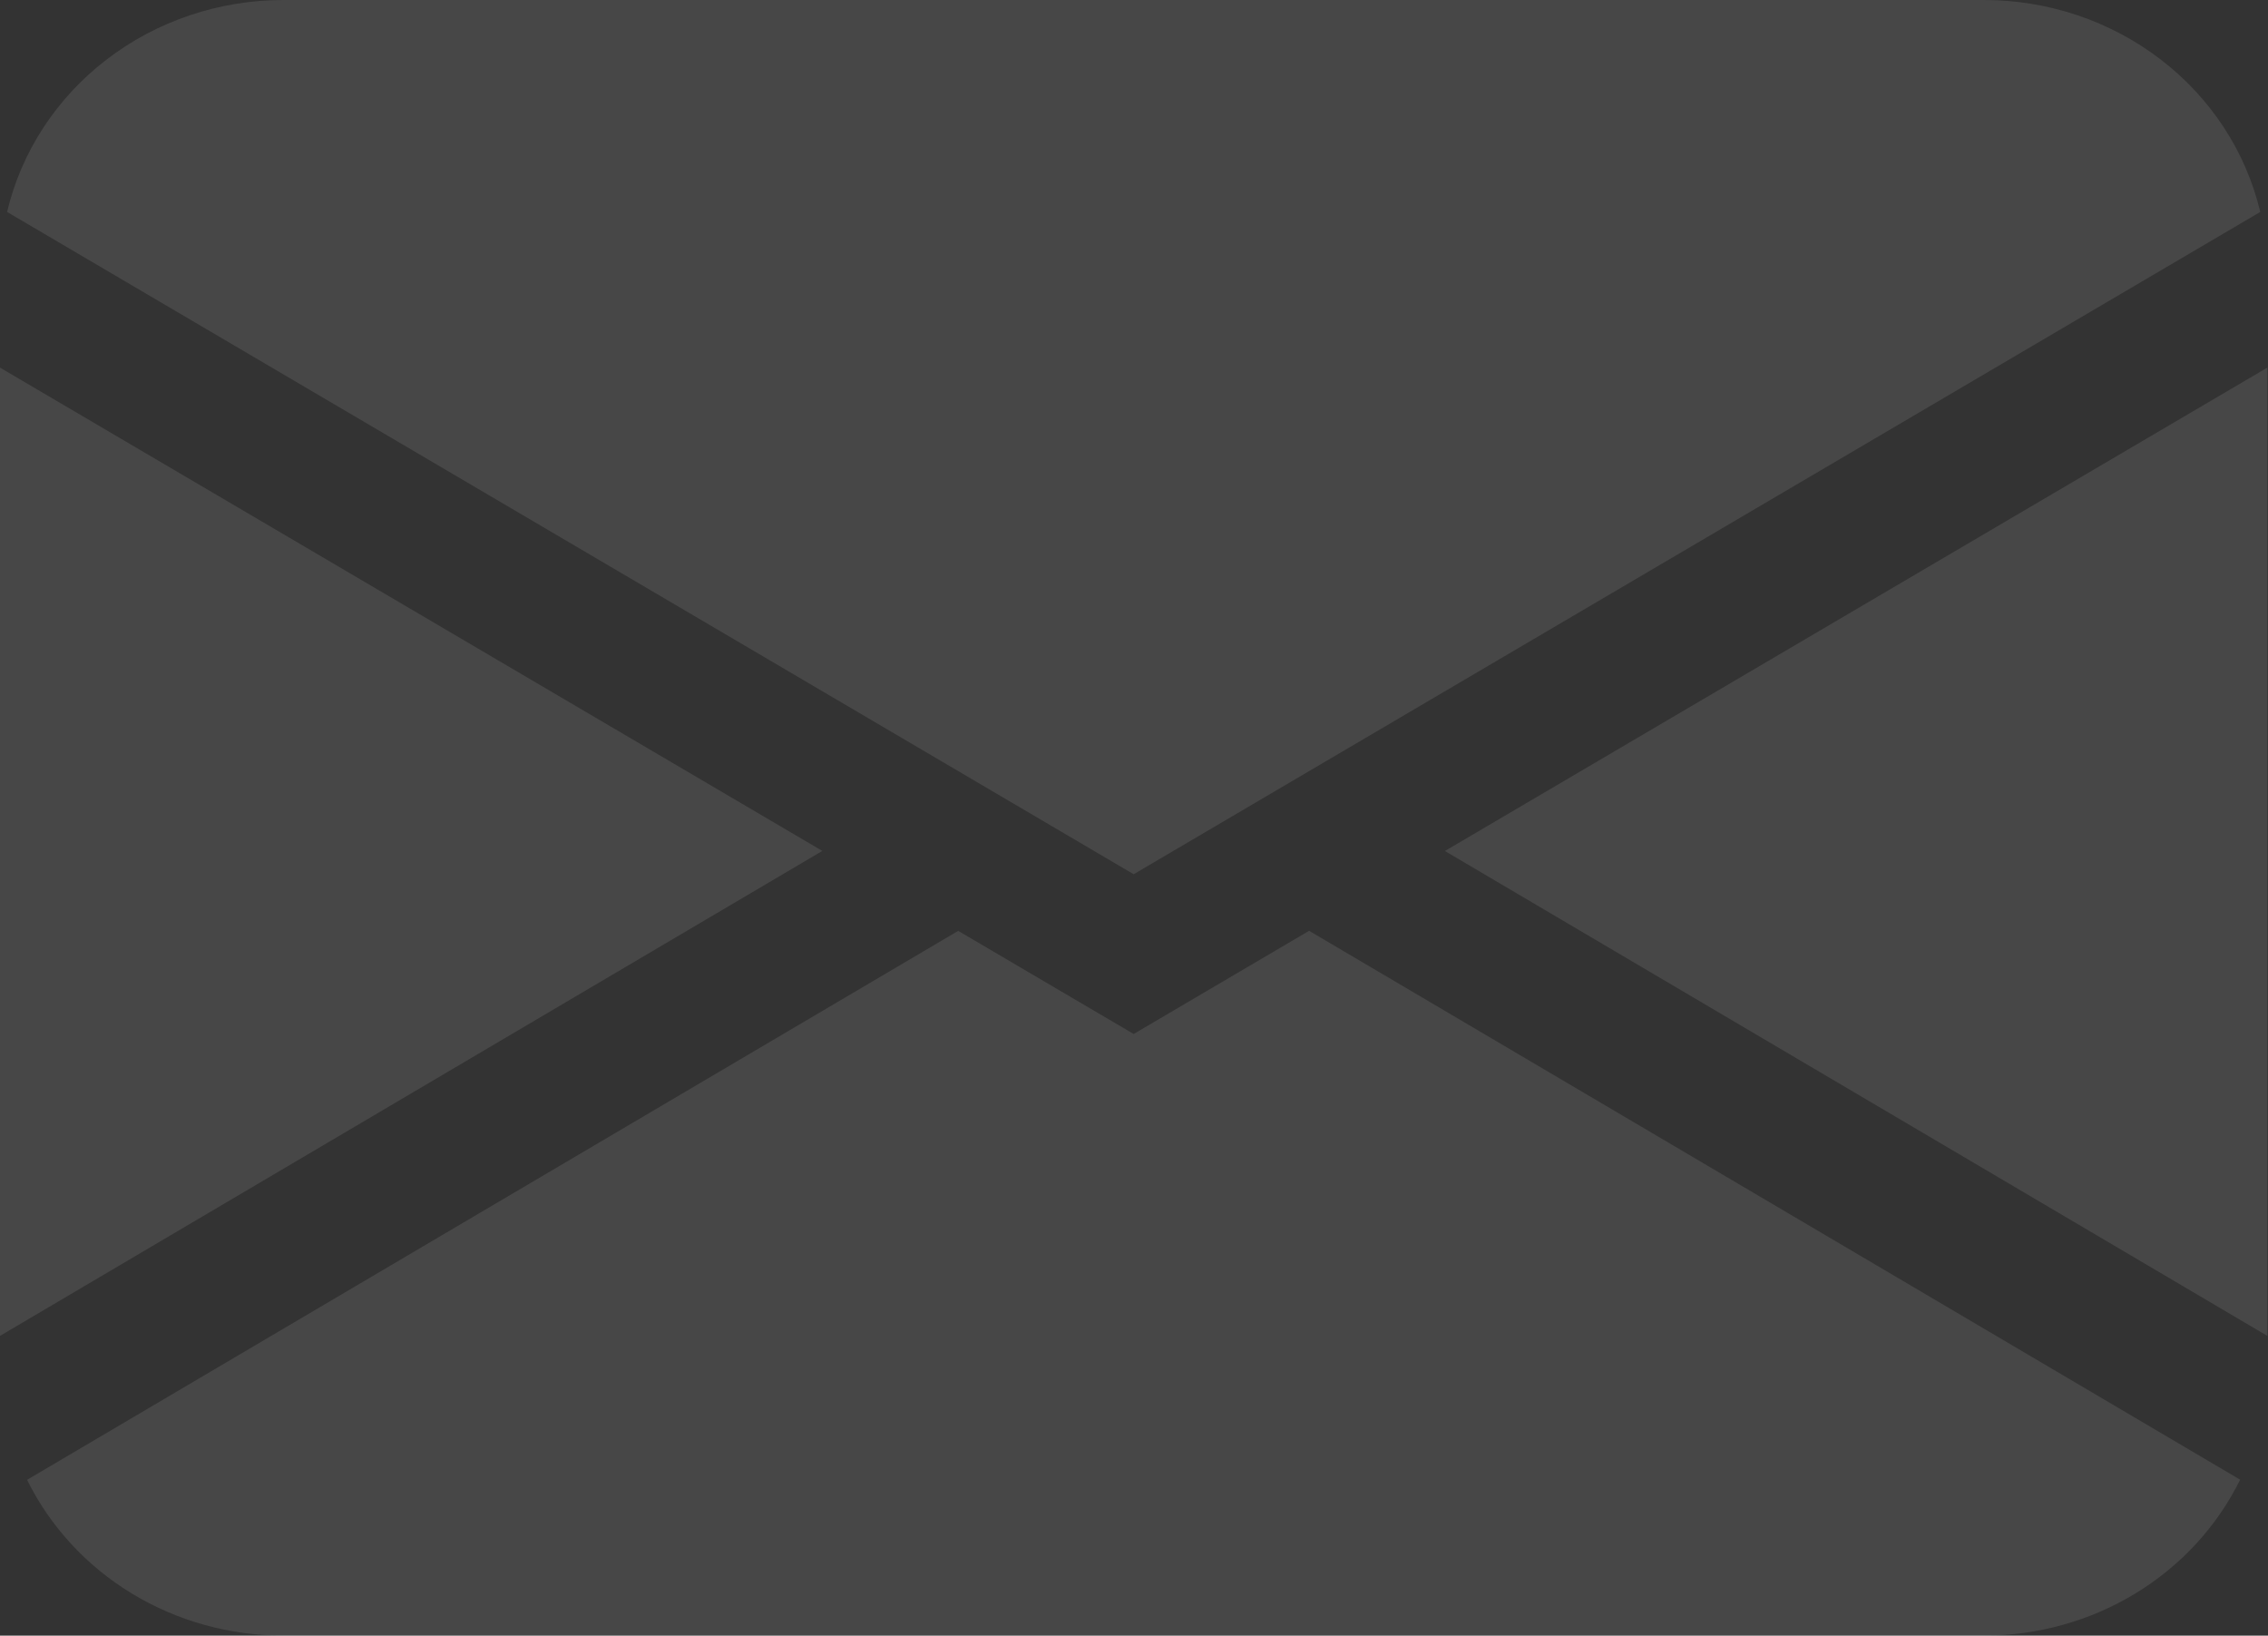 <svg width="233" height="168" viewBox="0 0 233 168" fill="none" xmlns="http://www.w3.org/2000/svg">
<rect x="0" y="0" width="233" height="168" fill="#333333" stroke="none"/>
<path d="M0.728 21.77C2.196 15.585 5.804 10.063 10.961 6.108C16.119 2.153 22.52 -0 29.117 6.34779e-08H203.816C210.413 -0 216.814 2.153 221.971 6.108C227.129 10.063 230.737 15.585 232.205 21.77L116.466 89.796L0.728 21.77ZM0 37.758V137.214L84.482 87.402L0 37.758ZM98.428 95.62L2.781 151.998C5.144 156.79 8.874 160.838 13.536 163.671C18.198 166.504 23.602 168.005 29.117 168H203.816C209.33 168.001 214.731 166.497 219.391 163.661C224.051 160.826 227.777 156.776 230.137 151.984L134.489 95.606L116.466 106.204L98.428 95.606V95.62ZM148.451 87.416L232.933 137.214V37.758L148.451 87.402V87.416Z" fill="white" fill-opacity="0.1"/>
</svg>
